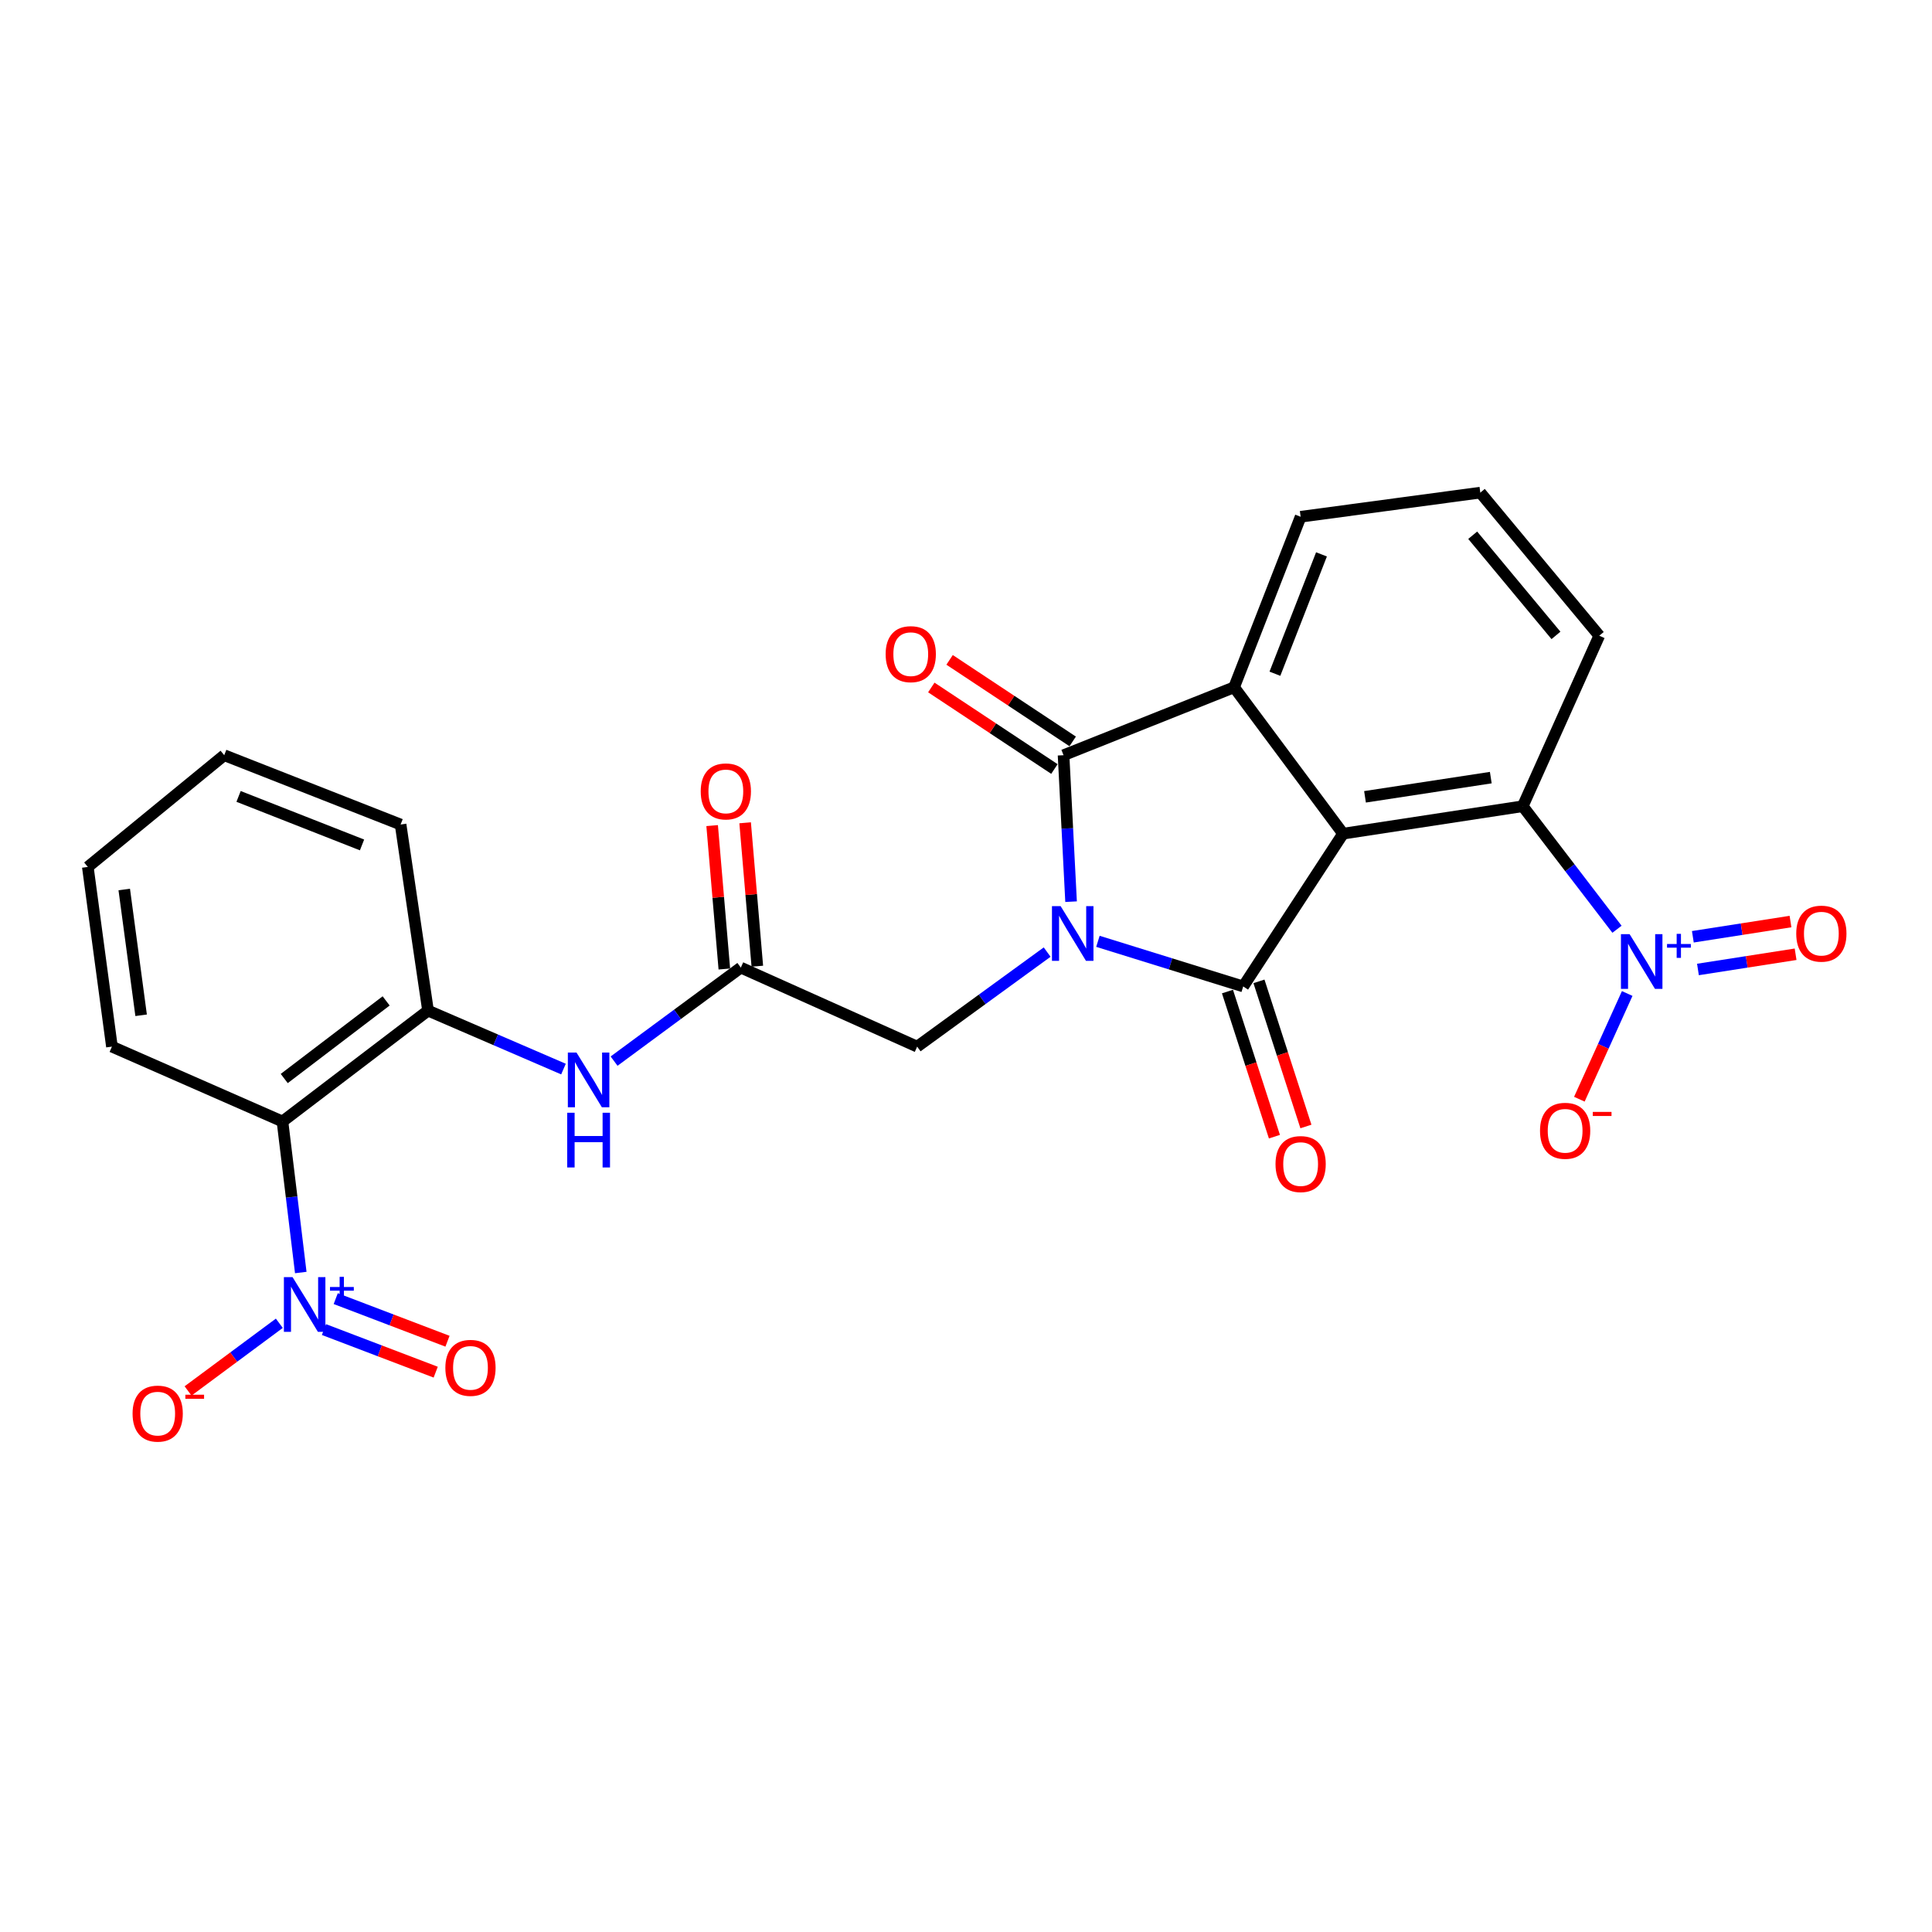 <?xml version='1.0' encoding='iso-8859-1'?>
<svg version='1.1' baseProfile='full'
              xmlns='http://www.w3.org/2000/svg'
                      xmlns:rdkit='http://www.rdkit.org/xml'
                      xmlns:xlink='http://www.w3.org/1999/xlink'
                  xml:space='preserve'
width='1000px' height='1000px' viewBox='0 0 1000 1000'>
<!-- END OF HEADER -->
<rect style='opacity:1.0;fill:#FFFFFF;stroke:none' width='1000' height='1000' x='0' y='0'> </rect>
<path class='bond-0' d='M 568.284,487.227 L 605.885,498.908' style='fill:none;fill-rule:evenodd;stroke:#0000FF;stroke-width:6px;stroke-linecap:butt;stroke-linejoin:miter;stroke-opacity:1' />
<path class='bond-0' d='M 605.885,498.908 L 643.485,510.588' style='fill:none;fill-rule:evenodd;stroke:#000000;stroke-width:6px;stroke-linecap:butt;stroke-linejoin:miter;stroke-opacity:1' />
<path class='bond-2' d='M 554.387,466.703 L 552.44,428.799' style='fill:none;fill-rule:evenodd;stroke:#0000FF;stroke-width:6px;stroke-linecap:butt;stroke-linejoin:miter;stroke-opacity:1' />
<path class='bond-2' d='M 552.44,428.799 L 550.493,390.895' style='fill:none;fill-rule:evenodd;stroke:#000000;stroke-width:6px;stroke-linecap:butt;stroke-linejoin:miter;stroke-opacity:1' />
<path class='bond-9' d='M 542.004,492.795 L 508.362,517.265' style='fill:none;fill-rule:evenodd;stroke:#0000FF;stroke-width:6px;stroke-linecap:butt;stroke-linejoin:miter;stroke-opacity:1' />
<path class='bond-9' d='M 508.362,517.265 L 474.72,541.735' style='fill:none;fill-rule:evenodd;stroke:#000000;stroke-width:6px;stroke-linecap:butt;stroke-linejoin:miter;stroke-opacity:1' />
<path class='bond-1' d='M 643.485,510.588 L 695.165,431.503' style='fill:none;fill-rule:evenodd;stroke:#000000;stroke-width:6px;stroke-linecap:butt;stroke-linejoin:miter;stroke-opacity:1' />
<path class='bond-12' d='M 635.334,513.226 L 647.486,550.784' style='fill:none;fill-rule:evenodd;stroke:#000000;stroke-width:6px;stroke-linecap:butt;stroke-linejoin:miter;stroke-opacity:1' />
<path class='bond-12' d='M 647.486,550.784 L 659.639,588.342' style='fill:none;fill-rule:evenodd;stroke:#FF0000;stroke-width:6px;stroke-linecap:butt;stroke-linejoin:miter;stroke-opacity:1' />
<path class='bond-12' d='M 651.637,507.951 L 663.789,545.509' style='fill:none;fill-rule:evenodd;stroke:#000000;stroke-width:6px;stroke-linecap:butt;stroke-linejoin:miter;stroke-opacity:1' />
<path class='bond-12' d='M 663.789,545.509 L 675.941,583.068' style='fill:none;fill-rule:evenodd;stroke:#FF0000;stroke-width:6px;stroke-linecap:butt;stroke-linejoin:miter;stroke-opacity:1' />
<path class='bond-6' d='M 695.165,431.503 L 788.167,417.301' style='fill:none;fill-rule:evenodd;stroke:#000000;stroke-width:6px;stroke-linecap:butt;stroke-linejoin:miter;stroke-opacity:1' />
<path class='bond-6' d='M 706.528,412.435 L 771.63,402.493' style='fill:none;fill-rule:evenodd;stroke:#000000;stroke-width:6px;stroke-linecap:butt;stroke-linejoin:miter;stroke-opacity:1' />
<path class='bond-26' d='M 695.165,431.503 L 638.764,355.731' style='fill:none;fill-rule:evenodd;stroke:#000000;stroke-width:6px;stroke-linecap:butt;stroke-linejoin:miter;stroke-opacity:1' />
<path class='bond-3' d='M 550.493,390.895 L 638.764,355.731' style='fill:none;fill-rule:evenodd;stroke:#000000;stroke-width:6px;stroke-linecap:butt;stroke-linejoin:miter;stroke-opacity:1' />
<path class='bond-15' d='M 555.224,383.752 L 523.367,362.651' style='fill:none;fill-rule:evenodd;stroke:#000000;stroke-width:6px;stroke-linecap:butt;stroke-linejoin:miter;stroke-opacity:1' />
<path class='bond-15' d='M 523.367,362.651 L 491.51,341.55' style='fill:none;fill-rule:evenodd;stroke:#FF0000;stroke-width:6px;stroke-linecap:butt;stroke-linejoin:miter;stroke-opacity:1' />
<path class='bond-15' d='M 545.762,398.037 L 513.905,376.936' style='fill:none;fill-rule:evenodd;stroke:#000000;stroke-width:6px;stroke-linecap:butt;stroke-linejoin:miter;stroke-opacity:1' />
<path class='bond-15' d='M 513.905,376.936 L 482.048,355.835' style='fill:none;fill-rule:evenodd;stroke:#FF0000;stroke-width:6px;stroke-linecap:butt;stroke-linejoin:miter;stroke-opacity:1' />
<path class='bond-19' d='M 638.764,355.731 L 673.204,267.479' style='fill:none;fill-rule:evenodd;stroke:#000000;stroke-width:6px;stroke-linecap:butt;stroke-linejoin:miter;stroke-opacity:1' />
<path class='bond-19' d='M 659.892,348.722 L 684,286.946' style='fill:none;fill-rule:evenodd;stroke:#000000;stroke-width:6px;stroke-linecap:butt;stroke-linejoin:miter;stroke-opacity:1' />
<path class='bond-4' d='M 155.68,658.657 L 150.943,619.568' style='fill:none;fill-rule:evenodd;stroke:#0000FF;stroke-width:6px;stroke-linecap:butt;stroke-linejoin:miter;stroke-opacity:1' />
<path class='bond-4' d='M 150.943,619.568 L 146.205,580.478' style='fill:none;fill-rule:evenodd;stroke:#000000;stroke-width:6px;stroke-linecap:butt;stroke-linejoin:miter;stroke-opacity:1' />
<path class='bond-13' d='M 144.578,684.922 L 120.959,702.434' style='fill:none;fill-rule:evenodd;stroke:#0000FF;stroke-width:6px;stroke-linecap:butt;stroke-linejoin:miter;stroke-opacity:1' />
<path class='bond-13' d='M 120.959,702.434 L 97.34,719.947' style='fill:none;fill-rule:evenodd;stroke:#FF0000;stroke-width:6px;stroke-linecap:butt;stroke-linejoin:miter;stroke-opacity:1' />
<path class='bond-16' d='M 167.67,688.177 L 196.595,699.203' style='fill:none;fill-rule:evenodd;stroke:#0000FF;stroke-width:6px;stroke-linecap:butt;stroke-linejoin:miter;stroke-opacity:1' />
<path class='bond-16' d='M 196.595,699.203 L 225.52,710.228' style='fill:none;fill-rule:evenodd;stroke:#FF0000;stroke-width:6px;stroke-linecap:butt;stroke-linejoin:miter;stroke-opacity:1' />
<path class='bond-16' d='M 173.773,672.167 L 202.698,683.192' style='fill:none;fill-rule:evenodd;stroke:#0000FF;stroke-width:6px;stroke-linecap:butt;stroke-linejoin:miter;stroke-opacity:1' />
<path class='bond-16' d='M 202.698,683.192 L 231.623,694.217' style='fill:none;fill-rule:evenodd;stroke:#FF0000;stroke-width:6px;stroke-linecap:butt;stroke-linejoin:miter;stroke-opacity:1' />
<path class='bond-5' d='M 836.95,480.98 L 812.558,449.14' style='fill:none;fill-rule:evenodd;stroke:#0000FF;stroke-width:6px;stroke-linecap:butt;stroke-linejoin:miter;stroke-opacity:1' />
<path class='bond-5' d='M 812.558,449.14 L 788.167,417.301' style='fill:none;fill-rule:evenodd;stroke:#000000;stroke-width:6px;stroke-linecap:butt;stroke-linejoin:miter;stroke-opacity:1' />
<path class='bond-14' d='M 842.24,514.233 L 829.856,541.592' style='fill:none;fill-rule:evenodd;stroke:#0000FF;stroke-width:6px;stroke-linecap:butt;stroke-linejoin:miter;stroke-opacity:1' />
<path class='bond-14' d='M 829.856,541.592 L 817.472,568.95' style='fill:none;fill-rule:evenodd;stroke:#FF0000;stroke-width:6px;stroke-linecap:butt;stroke-linejoin:miter;stroke-opacity:1' />
<path class='bond-17' d='M 878.854,501.802 L 904.127,497.862' style='fill:none;fill-rule:evenodd;stroke:#0000FF;stroke-width:6px;stroke-linecap:butt;stroke-linejoin:miter;stroke-opacity:1' />
<path class='bond-17' d='M 904.127,497.862 L 929.399,493.922' style='fill:none;fill-rule:evenodd;stroke:#FF0000;stroke-width:6px;stroke-linecap:butt;stroke-linejoin:miter;stroke-opacity:1' />
<path class='bond-17' d='M 876.215,484.872 L 901.487,480.932' style='fill:none;fill-rule:evenodd;stroke:#0000FF;stroke-width:6px;stroke-linecap:butt;stroke-linejoin:miter;stroke-opacity:1' />
<path class='bond-17' d='M 901.487,480.932 L 926.76,476.992' style='fill:none;fill-rule:evenodd;stroke:#FF0000;stroke-width:6px;stroke-linecap:butt;stroke-linejoin:miter;stroke-opacity:1' />
<path class='bond-21' d='M 788.167,417.301 L 827.776,329.039' style='fill:none;fill-rule:evenodd;stroke:#000000;stroke-width:6px;stroke-linecap:butt;stroke-linejoin:miter;stroke-opacity:1' />
<path class='bond-7' d='M 146.205,580.478 L 221.549,523.087' style='fill:none;fill-rule:evenodd;stroke:#000000;stroke-width:6px;stroke-linecap:butt;stroke-linejoin:miter;stroke-opacity:1' />
<path class='bond-7' d='M 147.124,558.239 L 199.865,518.065' style='fill:none;fill-rule:evenodd;stroke:#000000;stroke-width:6px;stroke-linecap:butt;stroke-linejoin:miter;stroke-opacity:1' />
<path class='bond-20' d='M 146.205,580.478 L 57.934,541.735' style='fill:none;fill-rule:evenodd;stroke:#000000;stroke-width:6px;stroke-linecap:butt;stroke-linejoin:miter;stroke-opacity:1' />
<path class='bond-8' d='M 221.549,523.087 L 256.603,538.219' style='fill:none;fill-rule:evenodd;stroke:#000000;stroke-width:6px;stroke-linecap:butt;stroke-linejoin:miter;stroke-opacity:1' />
<path class='bond-8' d='M 256.603,538.219 L 291.658,553.351' style='fill:none;fill-rule:evenodd;stroke:#0000FF;stroke-width:6px;stroke-linecap:butt;stroke-linejoin:miter;stroke-opacity:1' />
<path class='bond-22' d='M 221.549,523.087 L 207.347,426.772' style='fill:none;fill-rule:evenodd;stroke:#000000;stroke-width:6px;stroke-linecap:butt;stroke-linejoin:miter;stroke-opacity:1' />
<path class='bond-10' d='M 474.72,541.735 L 383.451,500.831' style='fill:none;fill-rule:evenodd;stroke:#000000;stroke-width:6px;stroke-linecap:butt;stroke-linejoin:miter;stroke-opacity:1' />
<path class='bond-11' d='M 383.451,500.831 L 350.65,525.033' style='fill:none;fill-rule:evenodd;stroke:#000000;stroke-width:6px;stroke-linecap:butt;stroke-linejoin:miter;stroke-opacity:1' />
<path class='bond-11' d='M 350.65,525.033 L 317.849,549.234' style='fill:none;fill-rule:evenodd;stroke:#0000FF;stroke-width:6px;stroke-linecap:butt;stroke-linejoin:miter;stroke-opacity:1' />
<path class='bond-18' d='M 391.987,500.106 L 388.833,462.991' style='fill:none;fill-rule:evenodd;stroke:#000000;stroke-width:6px;stroke-linecap:butt;stroke-linejoin:miter;stroke-opacity:1' />
<path class='bond-18' d='M 388.833,462.991 L 385.678,425.877' style='fill:none;fill-rule:evenodd;stroke:#FF0000;stroke-width:6px;stroke-linecap:butt;stroke-linejoin:miter;stroke-opacity:1' />
<path class='bond-18' d='M 374.914,501.557 L 371.76,464.442' style='fill:none;fill-rule:evenodd;stroke:#000000;stroke-width:6px;stroke-linecap:butt;stroke-linejoin:miter;stroke-opacity:1' />
<path class='bond-18' d='M 371.76,464.442 L 368.605,427.328' style='fill:none;fill-rule:evenodd;stroke:#FF0000;stroke-width:6px;stroke-linecap:butt;stroke-linejoin:miter;stroke-opacity:1' />
<path class='bond-23' d='M 673.204,267.479 L 766.206,254.98' style='fill:none;fill-rule:evenodd;stroke:#000000;stroke-width:6px;stroke-linecap:butt;stroke-linejoin:miter;stroke-opacity:1' />
<path class='bond-28' d='M 57.934,541.735 L 45.455,448.733' style='fill:none;fill-rule:evenodd;stroke:#000000;stroke-width:6px;stroke-linecap:butt;stroke-linejoin:miter;stroke-opacity:1' />
<path class='bond-28' d='M 73.044,525.506 L 64.309,460.404' style='fill:none;fill-rule:evenodd;stroke:#000000;stroke-width:6px;stroke-linecap:butt;stroke-linejoin:miter;stroke-opacity:1' />
<path class='bond-27' d='M 827.776,329.039 L 766.206,254.98' style='fill:none;fill-rule:evenodd;stroke:#000000;stroke-width:6px;stroke-linecap:butt;stroke-linejoin:miter;stroke-opacity:1' />
<path class='bond-27' d='M 805.365,328.884 L 762.266,277.043' style='fill:none;fill-rule:evenodd;stroke:#000000;stroke-width:6px;stroke-linecap:butt;stroke-linejoin:miter;stroke-opacity:1' />
<path class='bond-25' d='M 207.347,426.772 L 116.058,390.895' style='fill:none;fill-rule:evenodd;stroke:#000000;stroke-width:6px;stroke-linecap:butt;stroke-linejoin:miter;stroke-opacity:1' />
<path class='bond-25' d='M 187.386,437.338 L 123.484,412.223' style='fill:none;fill-rule:evenodd;stroke:#000000;stroke-width:6px;stroke-linecap:butt;stroke-linejoin:miter;stroke-opacity:1' />
<path class='bond-24' d='M 45.455,448.733 L 116.058,390.895' style='fill:none;fill-rule:evenodd;stroke:#000000;stroke-width:6px;stroke-linecap:butt;stroke-linejoin:miter;stroke-opacity:1' />
<path  class='atom-0' d='M 548.973 469.013
L 558.253 484.013
Q 559.173 485.493, 560.653 488.173
Q 562.133 490.853, 562.213 491.013
L 562.213 469.013
L 565.973 469.013
L 565.973 497.333
L 562.093 497.333
L 552.133 480.933
Q 550.973 479.013, 549.733 476.813
Q 548.533 474.613, 548.173 473.933
L 548.173 497.333
L 544.493 497.333
L 544.493 469.013
L 548.973 469.013
' fill='#0000FF'/>
<path  class='atom-5' d='M 151.425 661.043
L 160.705 676.043
Q 161.625 677.523, 163.105 680.203
Q 164.585 682.883, 164.665 683.043
L 164.665 661.043
L 168.425 661.043
L 168.425 689.363
L 164.545 689.363
L 154.585 672.963
Q 153.425 671.043, 152.185 668.843
Q 150.985 666.643, 150.625 665.963
L 150.625 689.363
L 146.945 689.363
L 146.945 661.043
L 151.425 661.043
' fill='#0000FF'/>
<path  class='atom-5' d='M 170.801 666.148
L 175.791 666.148
L 175.791 660.894
L 178.008 660.894
L 178.008 666.148
L 183.13 666.148
L 183.13 668.049
L 178.008 668.049
L 178.008 673.329
L 175.791 673.329
L 175.791 668.049
L 170.801 668.049
L 170.801 666.148
' fill='#0000FF'/>
<path  class='atom-6' d='M 843.477 483.511
L 852.757 498.511
Q 853.677 499.991, 855.157 502.671
Q 856.637 505.351, 856.717 505.511
L 856.717 483.511
L 860.477 483.511
L 860.477 511.831
L 856.597 511.831
L 846.637 495.431
Q 845.477 493.511, 844.237 491.311
Q 843.037 489.111, 842.677 488.431
L 842.677 511.831
L 838.997 511.831
L 838.997 483.511
L 843.477 483.511
' fill='#0000FF'/>
<path  class='atom-6' d='M 862.853 488.616
L 867.842 488.616
L 867.842 483.362
L 870.06 483.362
L 870.06 488.616
L 875.182 488.616
L 875.182 490.516
L 870.06 490.516
L 870.06 495.796
L 867.842 495.796
L 867.842 490.516
L 862.853 490.516
L 862.853 488.616
' fill='#0000FF'/>
<path  class='atom-12' d='M 298.401 544.805
L 307.681 559.805
Q 308.601 561.285, 310.081 563.965
Q 311.561 566.645, 311.641 566.805
L 311.641 544.805
L 315.401 544.805
L 315.401 573.125
L 311.521 573.125
L 301.561 556.725
Q 300.401 554.805, 299.161 552.605
Q 297.961 550.405, 297.601 549.725
L 297.601 573.125
L 293.921 573.125
L 293.921 544.805
L 298.401 544.805
' fill='#0000FF'/>
<path  class='atom-12' d='M 293.581 575.957
L 297.421 575.957
L 297.421 587.997
L 311.901 587.997
L 311.901 575.957
L 315.741 575.957
L 315.741 604.277
L 311.901 604.277
L 311.901 591.197
L 297.421 591.197
L 297.421 604.277
L 293.581 604.277
L 293.581 575.957
' fill='#0000FF'/>
<path  class='atom-13' d='M 660.204 602.519
Q 660.204 595.719, 663.564 591.919
Q 666.924 588.119, 673.204 588.119
Q 679.484 588.119, 682.844 591.919
Q 686.204 595.719, 686.204 602.519
Q 686.204 609.399, 682.804 613.319
Q 679.404 617.199, 673.204 617.199
Q 666.964 617.199, 663.564 613.319
Q 660.204 609.439, 660.204 602.519
M 673.204 613.999
Q 677.524 613.999, 679.844 611.119
Q 682.204 608.199, 682.204 602.519
Q 682.204 596.959, 679.844 594.159
Q 677.524 591.319, 673.204 591.319
Q 668.884 591.319, 666.524 594.119
Q 664.204 596.919, 664.204 602.519
Q 664.204 608.239, 666.524 611.119
Q 668.884 613.999, 673.204 613.999
' fill='#FF0000'/>
<path  class='atom-14' d='M 68.618 731.684
Q 68.618 724.884, 71.978 721.084
Q 75.338 717.284, 81.618 717.284
Q 87.898 717.284, 91.258 721.084
Q 94.618 724.884, 94.618 731.684
Q 94.618 738.564, 91.218 742.484
Q 87.818 746.364, 81.618 746.364
Q 75.378 746.364, 71.978 742.484
Q 68.618 738.604, 68.618 731.684
M 81.618 743.164
Q 85.938 743.164, 88.258 740.284
Q 90.618 737.364, 90.618 731.684
Q 90.618 726.124, 88.258 723.324
Q 85.938 720.484, 81.618 720.484
Q 77.298 720.484, 74.938 723.284
Q 72.618 726.084, 72.618 731.684
Q 72.618 737.404, 74.938 740.284
Q 77.298 743.164, 81.618 743.164
' fill='#FF0000'/>
<path  class='atom-14' d='M 95.938 721.906
L 105.627 721.906
L 105.627 724.018
L 95.938 724.018
L 95.938 721.906
' fill='#FF0000'/>
<path  class='atom-15' d='M 797.109 585.298
Q 797.109 578.498, 800.469 574.698
Q 803.829 570.898, 810.109 570.898
Q 816.389 570.898, 819.749 574.698
Q 823.109 578.498, 823.109 585.298
Q 823.109 592.178, 819.709 596.098
Q 816.309 599.978, 810.109 599.978
Q 803.869 599.978, 800.469 596.098
Q 797.109 592.218, 797.109 585.298
M 810.109 596.778
Q 814.429 596.778, 816.749 593.898
Q 819.109 590.978, 819.109 585.298
Q 819.109 579.738, 816.749 576.938
Q 814.429 574.098, 810.109 574.098
Q 805.789 574.098, 803.429 576.898
Q 801.109 579.698, 801.109 585.298
Q 801.109 591.018, 803.429 593.898
Q 805.789 596.778, 810.109 596.778
' fill='#FF0000'/>
<path  class='atom-15' d='M 824.429 575.521
L 834.117 575.521
L 834.117 577.633
L 824.429 577.633
L 824.429 575.521
' fill='#FF0000'/>
<path  class='atom-16' d='M 458.408 338.591
Q 458.408 331.791, 461.768 327.991
Q 465.128 324.191, 471.408 324.191
Q 477.688 324.191, 481.048 327.991
Q 484.408 331.791, 484.408 338.591
Q 484.408 345.471, 481.008 349.391
Q 477.608 353.271, 471.408 353.271
Q 465.168 353.271, 461.768 349.391
Q 458.408 345.511, 458.408 338.591
M 471.408 350.071
Q 475.728 350.071, 478.048 347.191
Q 480.408 344.271, 480.408 338.591
Q 480.408 333.031, 478.048 330.231
Q 475.728 327.391, 471.408 327.391
Q 467.088 327.391, 464.728 330.191
Q 462.408 332.991, 462.408 338.591
Q 462.408 344.311, 464.728 347.191
Q 467.088 350.071, 471.408 350.071
' fill='#FF0000'/>
<path  class='atom-17' d='M 230.519 708
Q 230.519 701.2, 233.879 697.4
Q 237.239 693.6, 243.519 693.6
Q 249.799 693.6, 253.159 697.4
Q 256.519 701.2, 256.519 708
Q 256.519 714.88, 253.119 718.8
Q 249.719 722.68, 243.519 722.68
Q 237.279 722.68, 233.879 718.8
Q 230.519 714.92, 230.519 708
M 243.519 719.48
Q 247.839 719.48, 250.159 716.6
Q 252.519 713.68, 252.519 708
Q 252.519 702.44, 250.159 699.64
Q 247.839 696.8, 243.519 696.8
Q 239.199 696.8, 236.839 699.6
Q 234.519 702.4, 234.519 708
Q 234.519 713.72, 236.839 716.6
Q 239.199 719.48, 243.519 719.48
' fill='#FF0000'/>
<path  class='atom-18' d='M 929.729 483.253
Q 929.729 476.453, 933.089 472.653
Q 936.449 468.853, 942.729 468.853
Q 949.009 468.853, 952.369 472.653
Q 955.729 476.453, 955.729 483.253
Q 955.729 490.133, 952.329 494.053
Q 948.929 497.933, 942.729 497.933
Q 936.489 497.933, 933.089 494.053
Q 929.729 490.173, 929.729 483.253
M 942.729 494.733
Q 947.049 494.733, 949.369 491.853
Q 951.729 488.933, 951.729 483.253
Q 951.729 477.693, 949.369 474.893
Q 947.049 472.053, 942.729 472.053
Q 938.409 472.053, 936.049 474.853
Q 933.729 477.653, 933.729 483.253
Q 933.729 488.973, 936.049 491.853
Q 938.409 494.733, 942.729 494.733
' fill='#FF0000'/>
<path  class='atom-19' d='M 362.693 409.632
Q 362.693 402.832, 366.053 399.032
Q 369.413 395.232, 375.693 395.232
Q 381.973 395.232, 385.333 399.032
Q 388.693 402.832, 388.693 409.632
Q 388.693 416.512, 385.293 420.432
Q 381.893 424.312, 375.693 424.312
Q 369.453 424.312, 366.053 420.432
Q 362.693 416.552, 362.693 409.632
M 375.693 421.112
Q 380.013 421.112, 382.333 418.232
Q 384.693 415.312, 384.693 409.632
Q 384.693 404.072, 382.333 401.272
Q 380.013 398.432, 375.693 398.432
Q 371.373 398.432, 369.013 401.232
Q 366.693 404.032, 366.693 409.632
Q 366.693 415.352, 369.013 418.232
Q 371.373 421.112, 375.693 421.112
' fill='#FF0000'/>
</svg>
